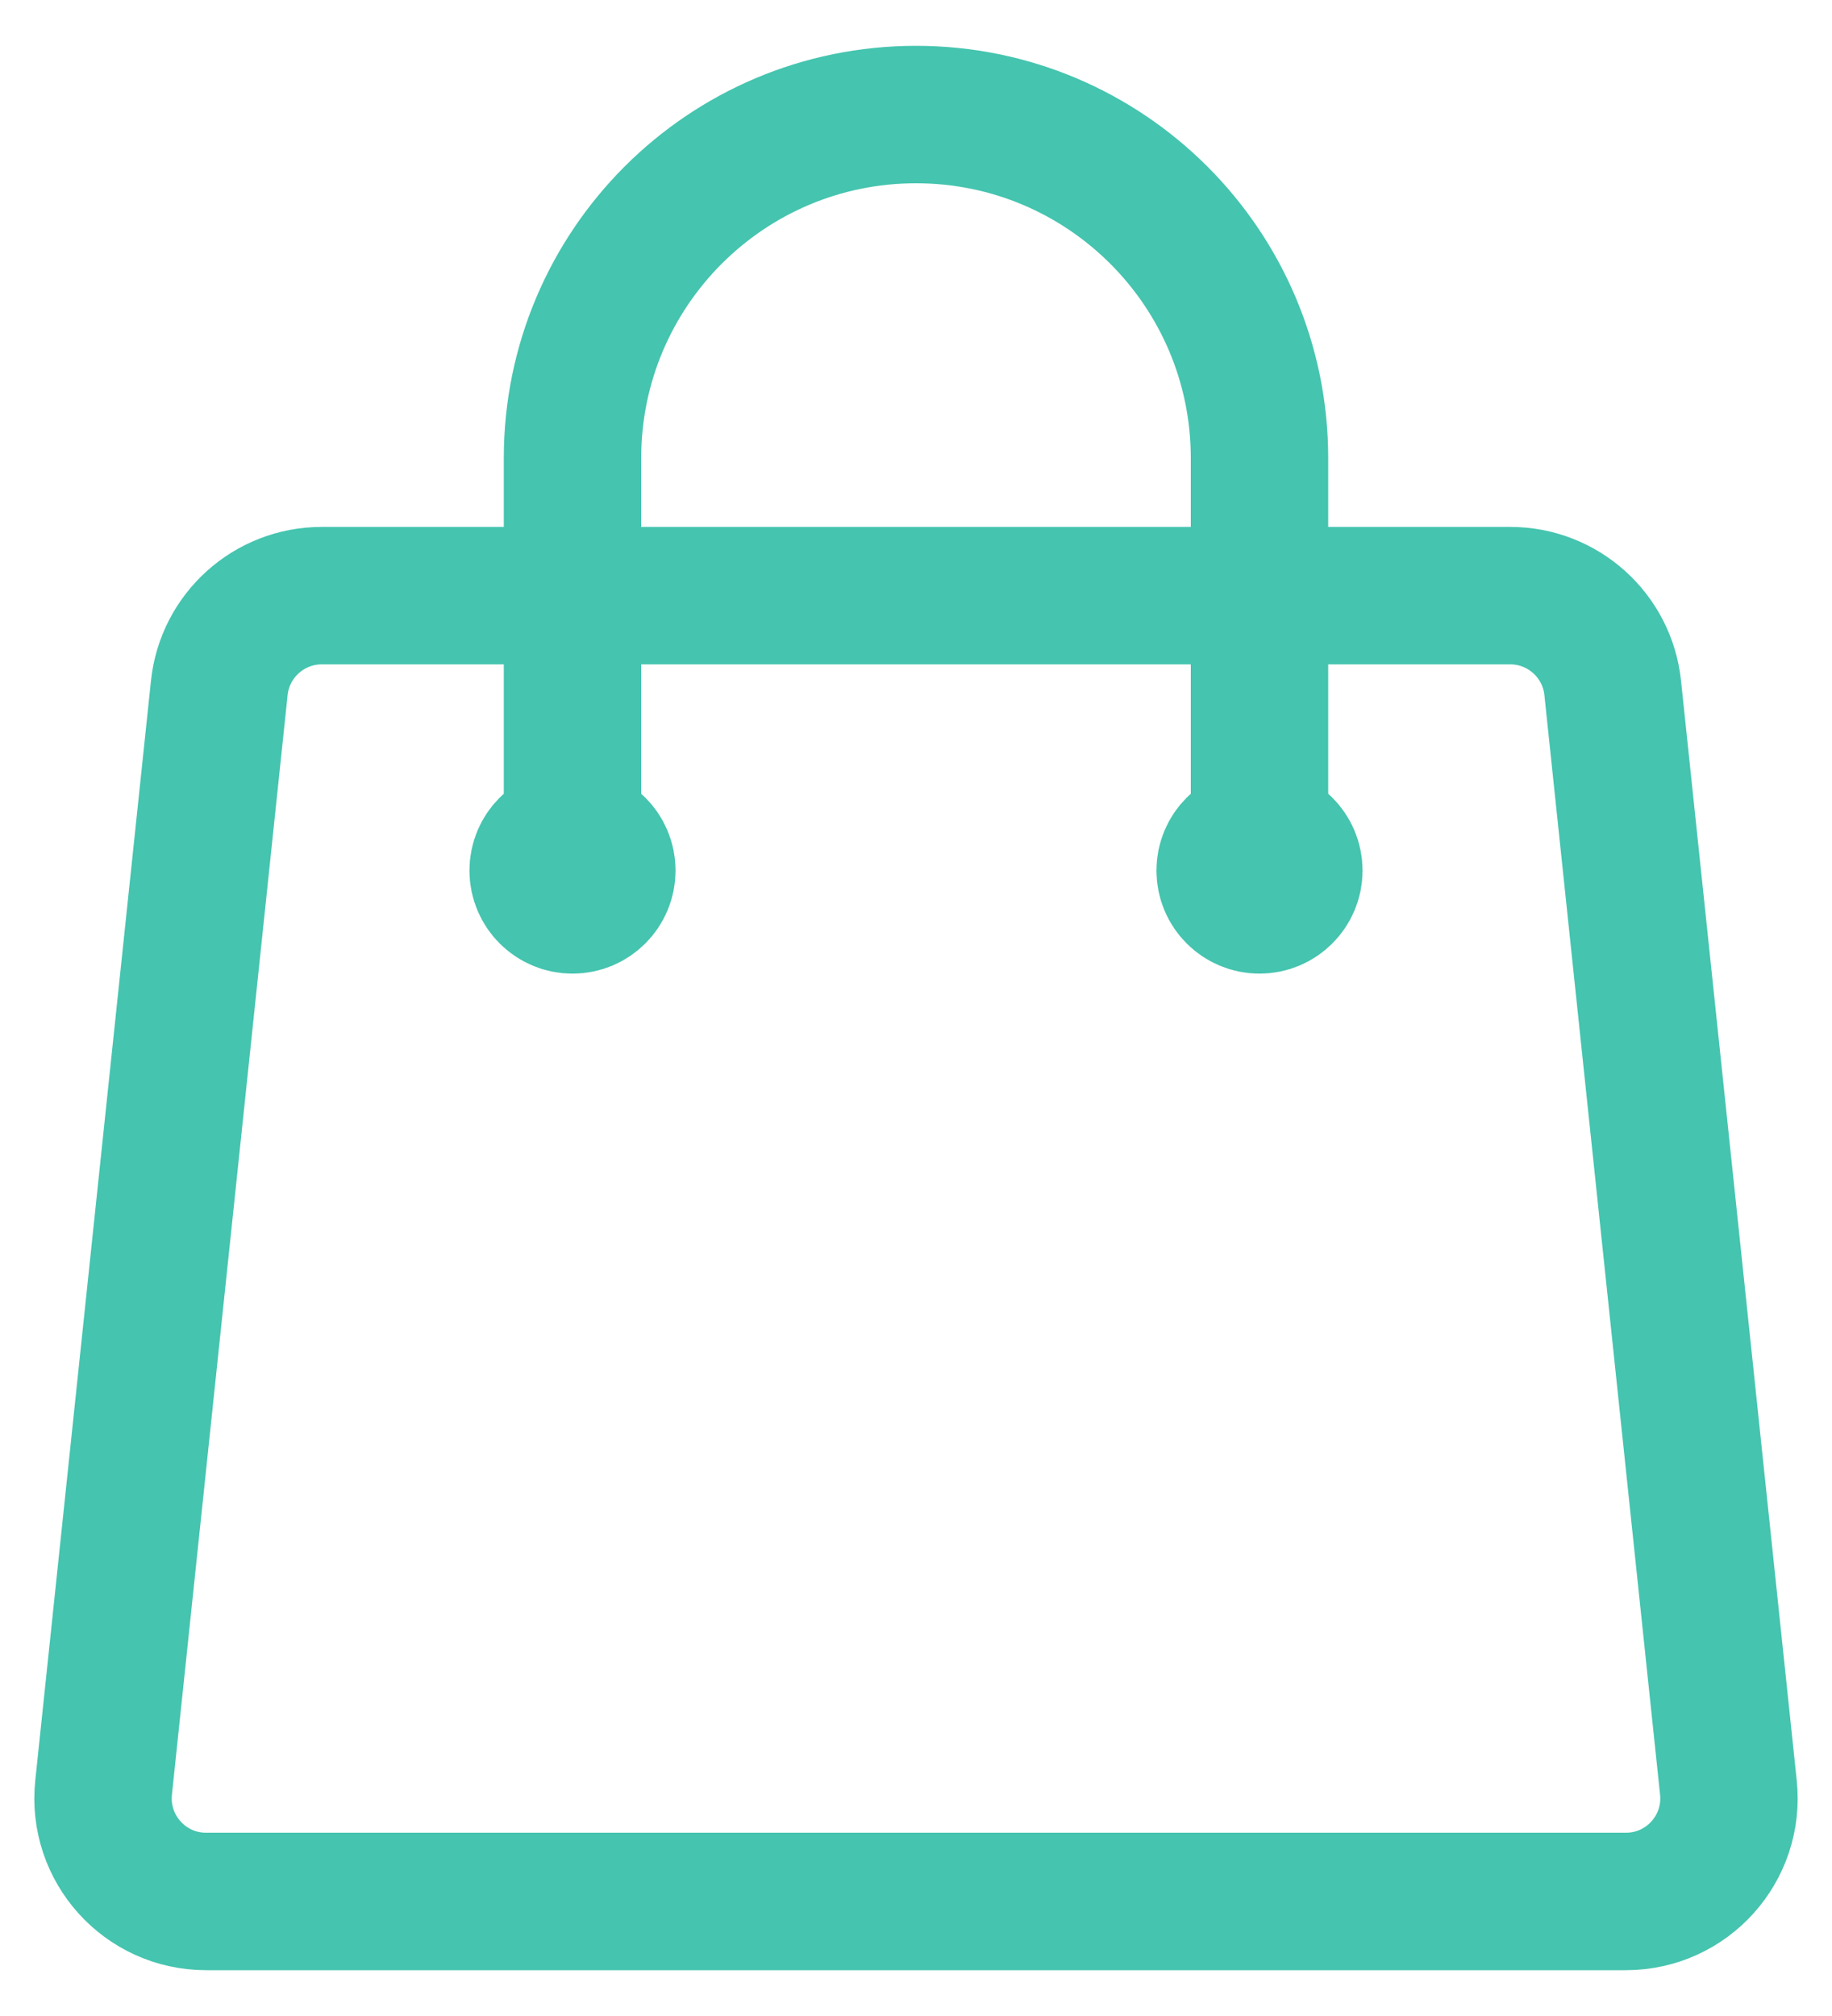 <svg xmlns="http://www.w3.org/2000/svg" width="20" height="22" viewBox="0 0 20 22" fill="none">
  <path d="M13.75 9.5V5C13.75 2.929 12.071 1.25 10 1.25C7.929 1.25 6.25 2.929 6.25 5V9.5M17.606 7.507L18.869 19.507C18.939 20.172 18.418 20.75 17.75 20.75H2.25C1.582 20.75 1.061 20.172 1.131 19.507L2.394 7.507C2.454 6.935 2.937 6.5 3.513 6.5H16.487C17.063 6.5 17.546 6.935 17.606 7.507ZM6.625 9.5C6.625 9.707 6.457 9.875 6.25 9.875C6.043 9.875 5.875 9.707 5.875 9.5C5.875 9.293 6.043 9.125 6.25 9.125C6.457 9.125 6.625 9.293 6.625 9.5ZM14.125 9.5C14.125 9.707 13.957 9.875 13.75 9.875C13.543 9.875 13.375 9.707 13.375 9.5C13.375 9.293 13.543 9.125 13.75 9.125C13.957 9.125 14.125 9.293 14.125 9.5Z" stroke="#45C4AF" stroke-width="1.5" stroke-linecap="round" stroke-linejoin="round"/>
</svg>